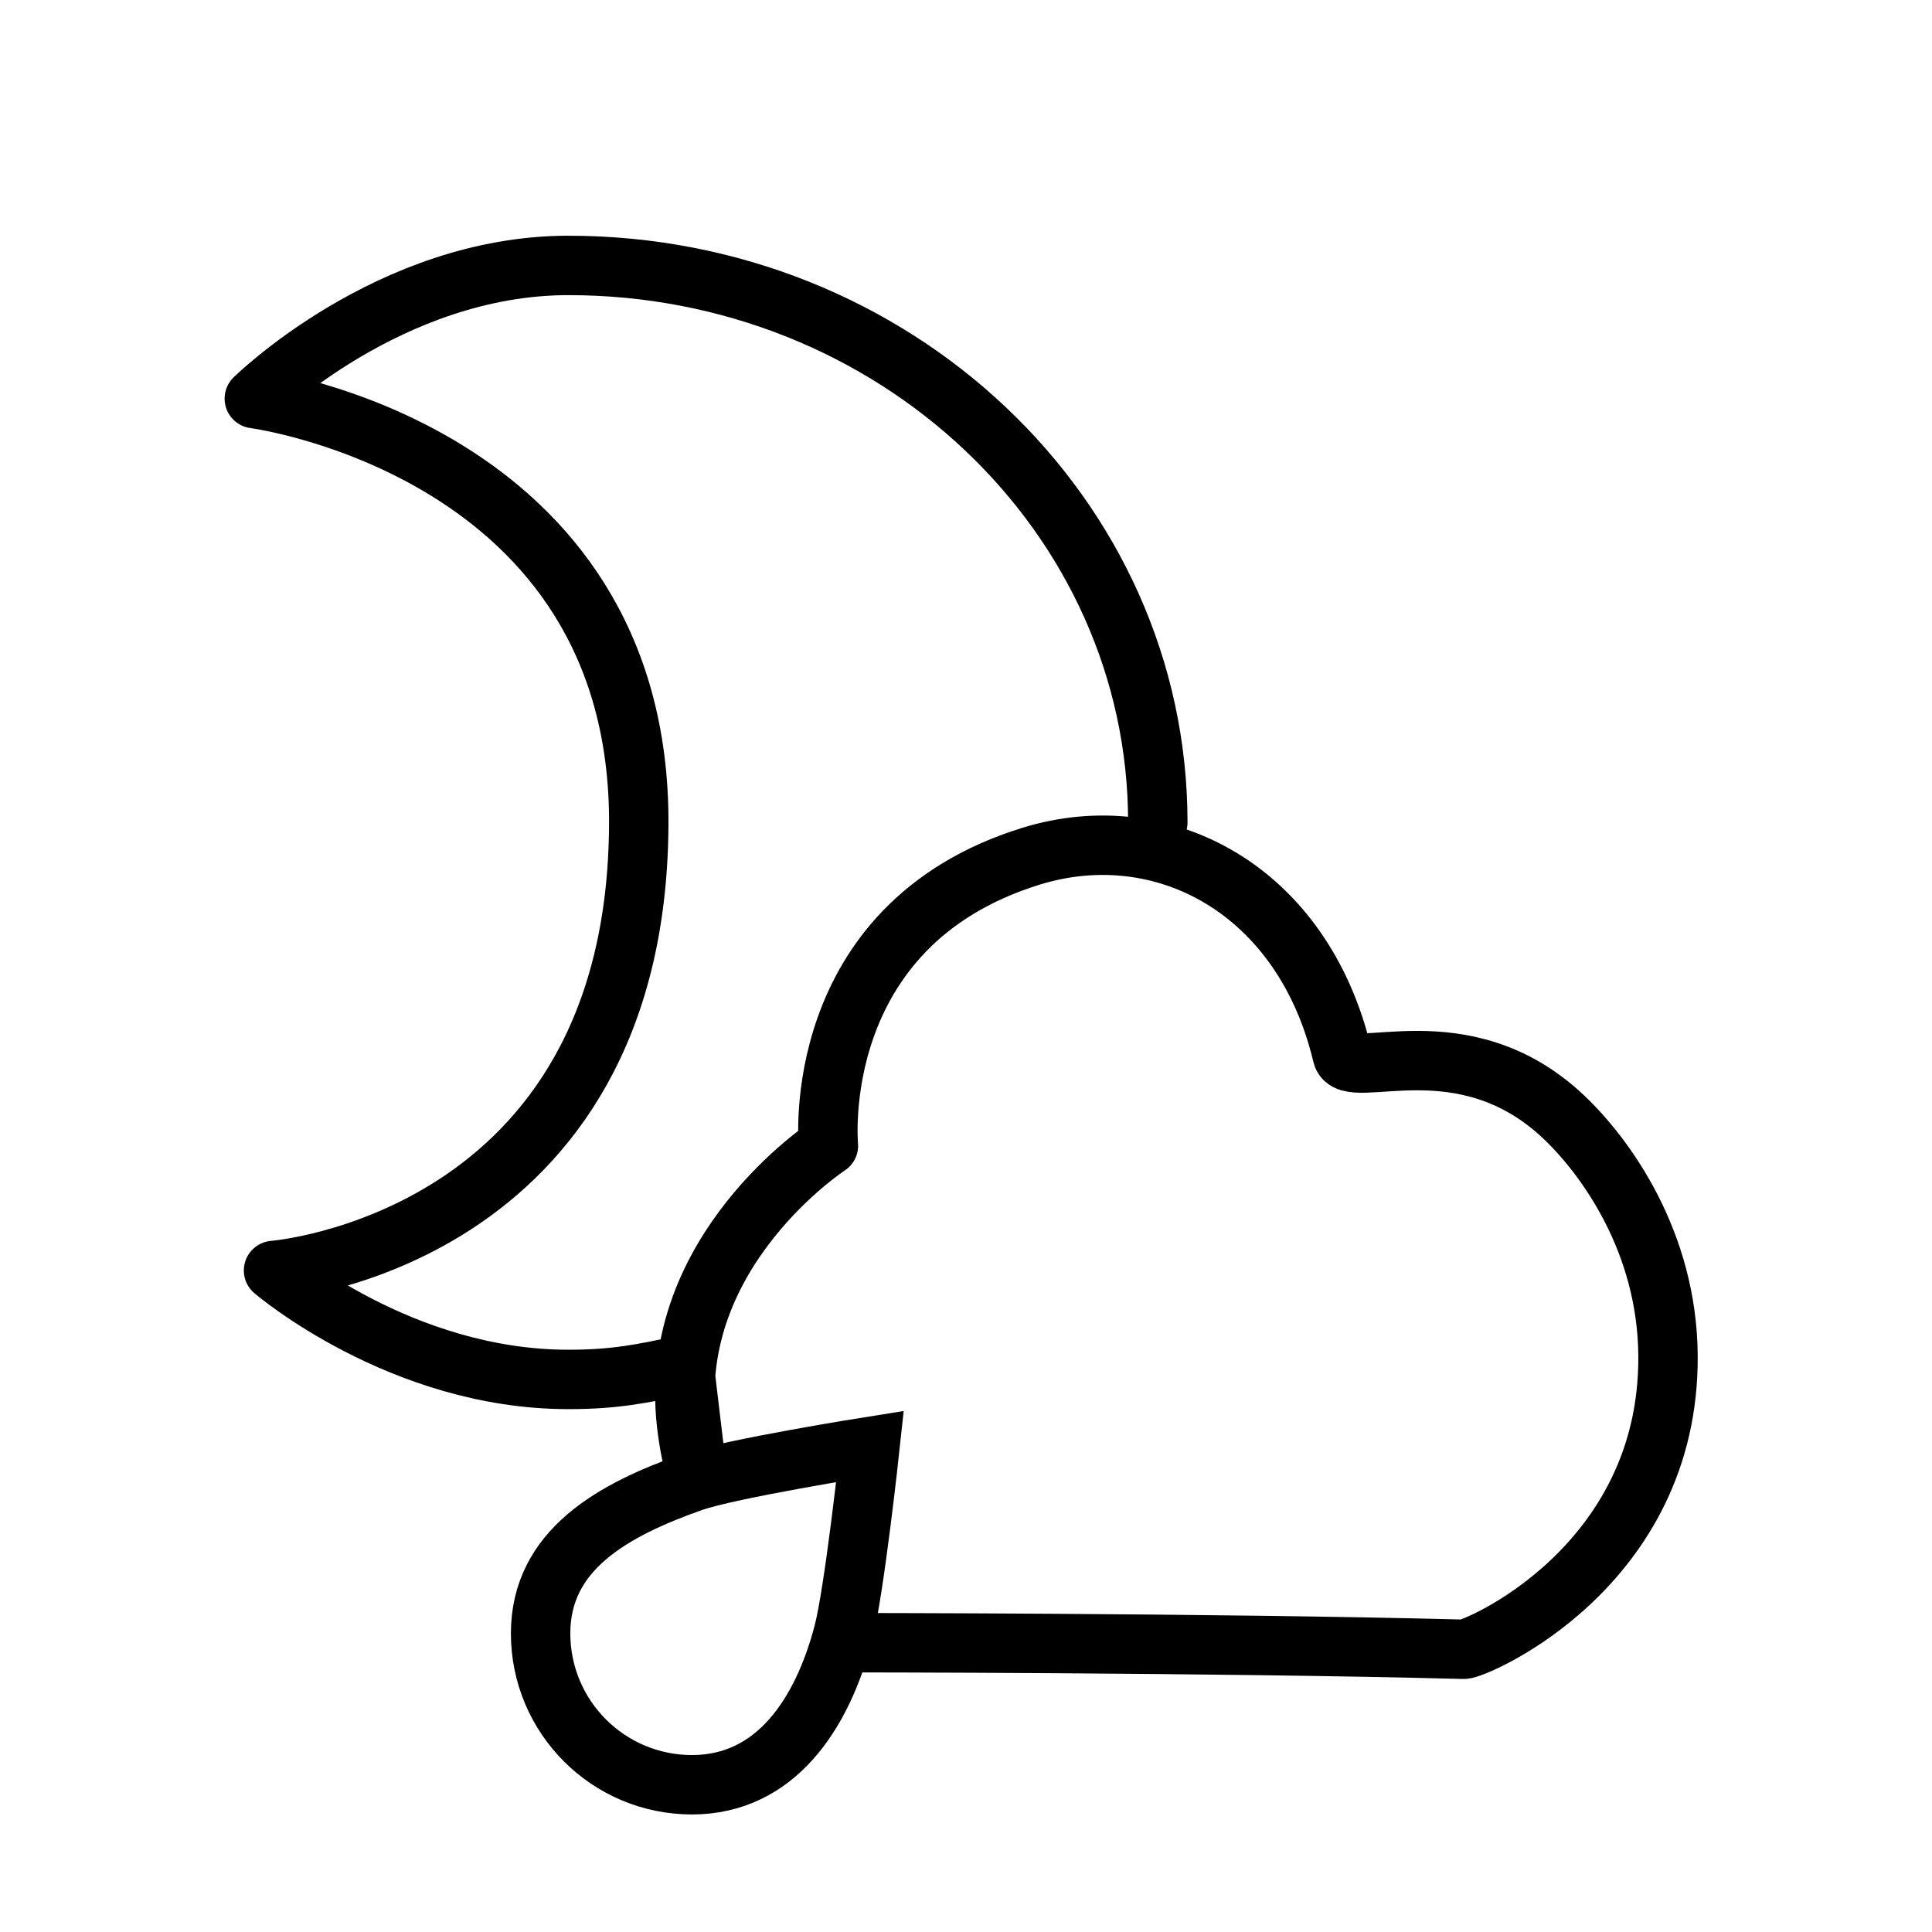 <?xml version="1.0" encoding="UTF-8"?>
<!-- Uploaded to: ICON Repo, www.svgrepo.com, Generator: ICON Repo Mixer Tools -->
<svg width="800px" height="800px" version="1.1" viewBox="144 144 512 512" xmlns="http://www.w3.org/2000/svg">
 <defs>
  <clipPath id="a">
   <path d="m148.09 304h449.91v347.9h-449.91z"/>
  </clipPath>
 </defs>
 <path transform="matrix(7.872 0 0 7.872 148.09 148.09)" d="m28.063 54.723c0.081 0.037-0.152 0.059-0.162 0.059-0.119 0 12.368 0 20.856 0.221 0.388 0.01 6.925-2.755 6.877-9.88-0.024-3.834-2.099-6.701-3.507-8.035-3.402-3.223-7.238-1.154-7.459-2.09-1.322-5.567-6.04-8.067-10.48-6.692-7.533 2.331-6.819 9.744-6.819 9.744s-5.412 3.522-4.782 9.311c0.077 0.708 0.212 1.35 0.386 1.937l-0.463-3.873c-1.437 0.312-2.359 0.494-3.897 0.494-5.644 0-9.924-3.668-9.924-3.668s12.224-0.95 12.295-15.014c0.065-12.639-12.942-14.337-12.942-14.337s4.55-4.484 10.57-4.484c10.961 0 19.846 8.394 19.846 18.75" fill="none" stroke="#000000" stroke-linecap="round" stroke-linejoin="round" stroke-miterlimit="10" stroke-width="2"/>
 <g clip-path="url(#a)">
  <path transform="matrix(7.872 0 0 7.872 148.09 148.09)" d="m27.87 54.469c0.375-1.424 0.899-6.294 0.899-6.294s-4.72 0.75-5.994 1.199c-2.653 0.937-5.095 2.281-5.095 5.095 0 2.813 2.281 5.095 5.095 5.095 2.814 0 4.379-2.374 5.095-5.095zm0 0" fill="none" stroke="#000000" stroke-linecap="round" stroke-miterlimit="10" stroke-width="2"/>
 </g>
</svg>